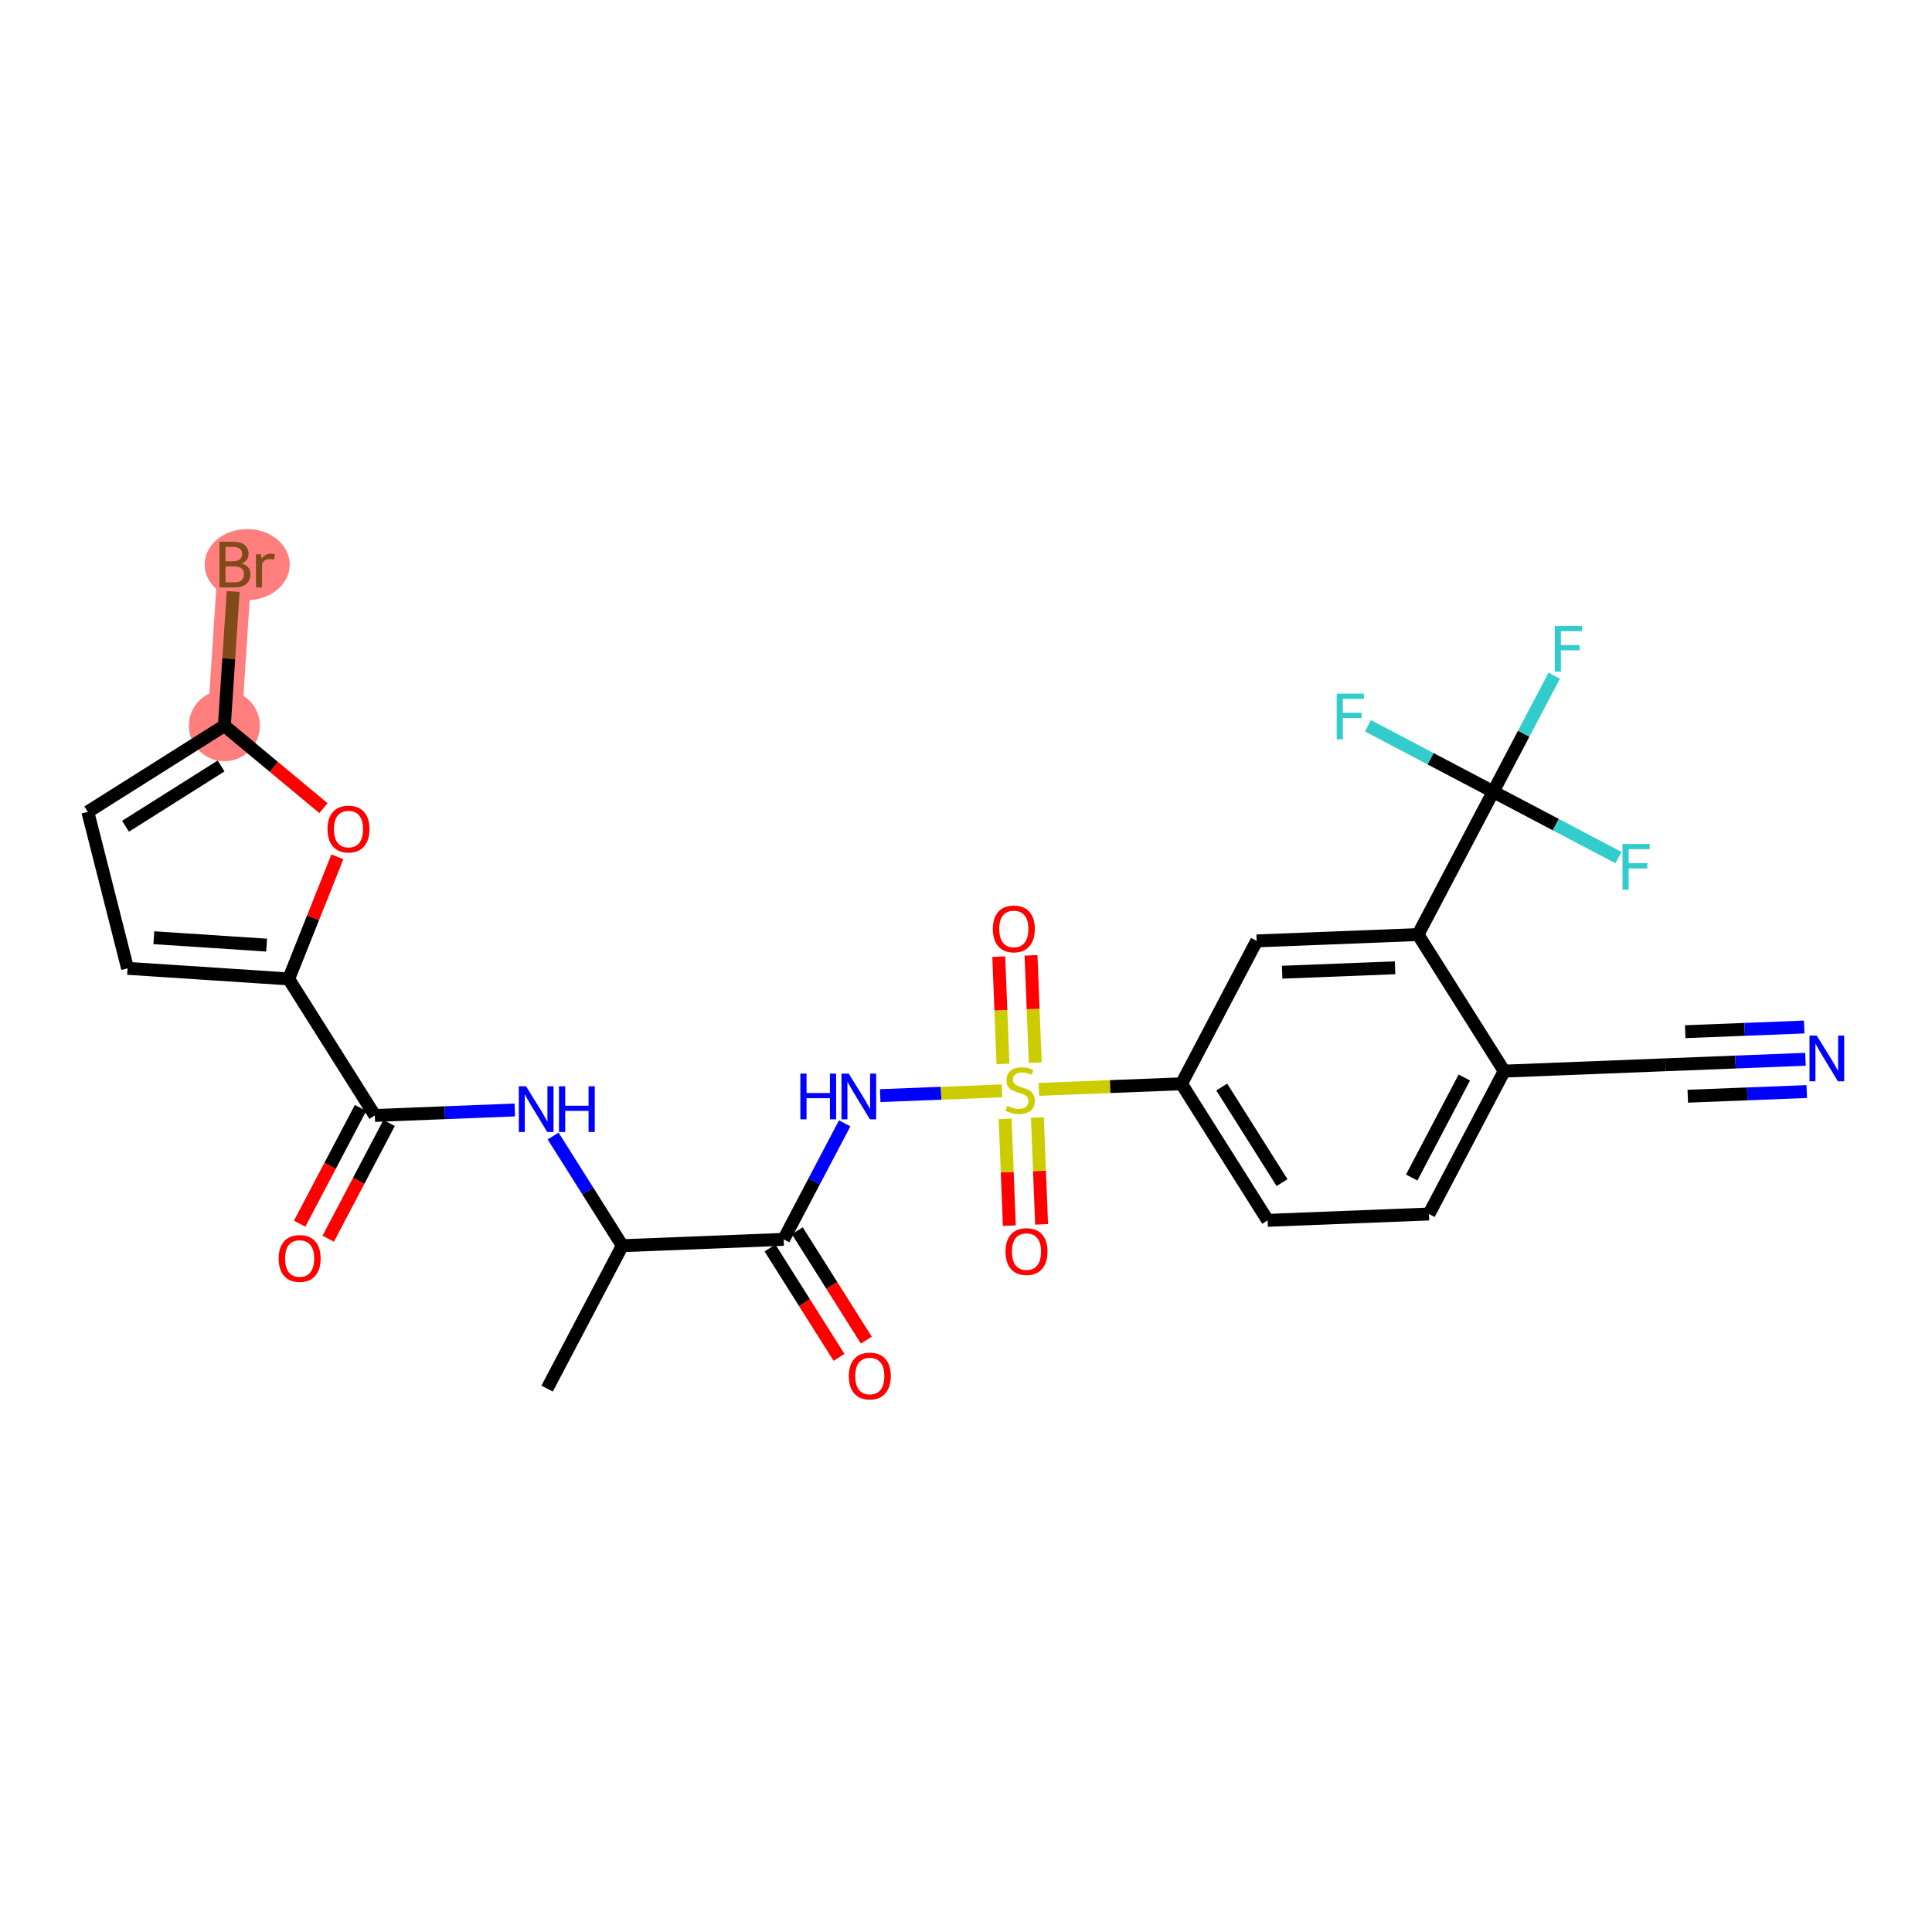 <?xml version='1.0' encoding='iso-8859-1'?>
<svg version='1.1' baseProfile='full'
              xmlns='http://www.w3.org/2000/svg'
                      xmlns:rdkit='http://www.rdkit.org/xml'
                      xmlns:xlink='http://www.w3.org/1999/xlink'
                  xml:space='preserve'
width='300px' height='300px' viewBox='0 0 300 300'>
<!-- END OF HEADER -->
<rect style='opacity:1.0;fill:#FFFFFF;stroke:none' width='300' height='300' x='0' y='0'> </rect>
<rect style='opacity:1.0;fill:#FFFFFF;stroke:none' width='300' height='300' x='0' y='0'> </rect>
<path d='M 34.84,112.688 L 36.48,87.671' style='fill:none;fill-rule:evenodd;stroke:#FF7F7F;stroke-width:5.3px;stroke-linecap:butt;stroke-linejoin:miter;stroke-opacity:1' />
<ellipse cx='34.84' cy='112.688' rx='5.014' ry='5.014'  style='fill:#FF7F7F;fill-rule:evenodd;stroke:#FF7F7F;stroke-width:1.0px;stroke-linecap:butt;stroke-linejoin:miter;stroke-opacity:1' />
<ellipse cx='38.386' cy='87.671' rx='6.106' ry='5.021'  style='fill:#FF7F7F;fill-rule:evenodd;stroke:#FF7F7F;stroke-width:1.0px;stroke-linecap:butt;stroke-linejoin:miter;stroke-opacity:1' />
<path class='bond-0 atom-0 atom-1' d='M 84.959,215.617 L 96.633,193.43' style='fill:none;fill-rule:evenodd;stroke:#000000;stroke-width:2.0px;stroke-linecap:butt;stroke-linejoin:miter;stroke-opacity:1' />
<path class='bond-1 atom-1 atom-2' d='M 96.633,193.43 L 91.262,184.916' style='fill:none;fill-rule:evenodd;stroke:#000000;stroke-width:2.0px;stroke-linecap:butt;stroke-linejoin:miter;stroke-opacity:1' />
<path class='bond-1 atom-1 atom-2' d='M 91.262,184.916 L 85.89,176.403' style='fill:none;fill-rule:evenodd;stroke:#0000FF;stroke-width:2.0px;stroke-linecap:butt;stroke-linejoin:miter;stroke-opacity:1' />
<path class='bond-10 atom-1 atom-11' d='M 96.633,193.43 L 121.685,192.446' style='fill:none;fill-rule:evenodd;stroke:#000000;stroke-width:2.0px;stroke-linecap:butt;stroke-linejoin:miter;stroke-opacity:1' />
<path class='bond-2 atom-2 atom-3' d='M 79.936,172.356 L 69.069,172.783' style='fill:none;fill-rule:evenodd;stroke:#0000FF;stroke-width:2.0px;stroke-linecap:butt;stroke-linejoin:miter;stroke-opacity:1' />
<path class='bond-2 atom-2 atom-3' d='M 69.069,172.783 L 58.203,173.21' style='fill:none;fill-rule:evenodd;stroke:#000000;stroke-width:2.0px;stroke-linecap:butt;stroke-linejoin:miter;stroke-opacity:1' />
<path class='bond-3 atom-3 atom-4' d='M 55.984,172.043 L 51.257,181.028' style='fill:none;fill-rule:evenodd;stroke:#000000;stroke-width:2.0px;stroke-linecap:butt;stroke-linejoin:miter;stroke-opacity:1' />
<path class='bond-3 atom-3 atom-4' d='M 51.257,181.028 L 46.529,190.013' style='fill:none;fill-rule:evenodd;stroke:#FF0000;stroke-width:2.0px;stroke-linecap:butt;stroke-linejoin:miter;stroke-opacity:1' />
<path class='bond-3 atom-3 atom-4' d='M 60.422,174.377 L 55.694,183.363' style='fill:none;fill-rule:evenodd;stroke:#000000;stroke-width:2.0px;stroke-linecap:butt;stroke-linejoin:miter;stroke-opacity:1' />
<path class='bond-3 atom-3 atom-4' d='M 55.694,183.363 L 50.967,192.348' style='fill:none;fill-rule:evenodd;stroke:#FF0000;stroke-width:2.0px;stroke-linecap:butt;stroke-linejoin:miter;stroke-opacity:1' />
<path class='bond-4 atom-3 atom-5' d='M 58.203,173.21 L 44.825,152.006' style='fill:none;fill-rule:evenodd;stroke:#000000;stroke-width:2.0px;stroke-linecap:butt;stroke-linejoin:miter;stroke-opacity:1' />
<path class='bond-5 atom-5 atom-6' d='M 44.825,152.006 L 19.807,150.366' style='fill:none;fill-rule:evenodd;stroke:#000000;stroke-width:2.0px;stroke-linecap:butt;stroke-linejoin:miter;stroke-opacity:1' />
<path class='bond-5 atom-5 atom-6' d='M 41.4,146.757 L 23.888,145.609' style='fill:none;fill-rule:evenodd;stroke:#000000;stroke-width:2.0px;stroke-linecap:butt;stroke-linejoin:miter;stroke-opacity:1' />
<path class='bond-28 atom-10 atom-5' d='M 52.389,133.047 L 48.607,142.527' style='fill:none;fill-rule:evenodd;stroke:#FF0000;stroke-width:2.0px;stroke-linecap:butt;stroke-linejoin:miter;stroke-opacity:1' />
<path class='bond-28 atom-10 atom-5' d='M 48.607,142.527 L 44.825,152.006' style='fill:none;fill-rule:evenodd;stroke:#000000;stroke-width:2.0px;stroke-linecap:butt;stroke-linejoin:miter;stroke-opacity:1' />
<path class='bond-6 atom-6 atom-7' d='M 19.807,150.366 L 13.636,126.066' style='fill:none;fill-rule:evenodd;stroke:#000000;stroke-width:2.0px;stroke-linecap:butt;stroke-linejoin:miter;stroke-opacity:1' />
<path class='bond-7 atom-7 atom-8' d='M 13.636,126.066 L 34.84,112.688' style='fill:none;fill-rule:evenodd;stroke:#000000;stroke-width:2.0px;stroke-linecap:butt;stroke-linejoin:miter;stroke-opacity:1' />
<path class='bond-7 atom-7 atom-8' d='M 19.492,128.3 L 34.335,118.936' style='fill:none;fill-rule:evenodd;stroke:#000000;stroke-width:2.0px;stroke-linecap:butt;stroke-linejoin:miter;stroke-opacity:1' />
<path class='bond-8 atom-8 atom-9' d='M 34.84,112.688 L 35.523,102.268' style='fill:none;fill-rule:evenodd;stroke:#000000;stroke-width:2.0px;stroke-linecap:butt;stroke-linejoin:miter;stroke-opacity:1' />
<path class='bond-8 atom-8 atom-9' d='M 35.523,102.268 L 36.206,91.847' style='fill:none;fill-rule:evenodd;stroke:#7F4C19;stroke-width:2.0px;stroke-linecap:butt;stroke-linejoin:miter;stroke-opacity:1' />
<path class='bond-9 atom-8 atom-10' d='M 34.84,112.688 L 42.535,119.088' style='fill:none;fill-rule:evenodd;stroke:#000000;stroke-width:2.0px;stroke-linecap:butt;stroke-linejoin:miter;stroke-opacity:1' />
<path class='bond-9 atom-8 atom-10' d='M 42.535,119.088 L 50.23,125.488' style='fill:none;fill-rule:evenodd;stroke:#FF0000;stroke-width:2.0px;stroke-linecap:butt;stroke-linejoin:miter;stroke-opacity:1' />
<path class='bond-11 atom-11 atom-12' d='M 119.565,193.784 L 124.923,202.277' style='fill:none;fill-rule:evenodd;stroke:#000000;stroke-width:2.0px;stroke-linecap:butt;stroke-linejoin:miter;stroke-opacity:1' />
<path class='bond-11 atom-11 atom-12' d='M 124.923,202.277 L 130.282,210.77' style='fill:none;fill-rule:evenodd;stroke:#FF0000;stroke-width:2.0px;stroke-linecap:butt;stroke-linejoin:miter;stroke-opacity:1' />
<path class='bond-11 atom-11 atom-12' d='M 123.805,191.108 L 129.164,199.601' style='fill:none;fill-rule:evenodd;stroke:#000000;stroke-width:2.0px;stroke-linecap:butt;stroke-linejoin:miter;stroke-opacity:1' />
<path class='bond-11 atom-11 atom-12' d='M 129.164,199.601 L 134.523,208.095' style='fill:none;fill-rule:evenodd;stroke:#FF0000;stroke-width:2.0px;stroke-linecap:butt;stroke-linejoin:miter;stroke-opacity:1' />
<path class='bond-12 atom-11 atom-13' d='M 121.685,192.446 L 126.423,183.441' style='fill:none;fill-rule:evenodd;stroke:#000000;stroke-width:2.0px;stroke-linecap:butt;stroke-linejoin:miter;stroke-opacity:1' />
<path class='bond-12 atom-11 atom-13' d='M 126.423,183.441 L 131.161,174.435' style='fill:none;fill-rule:evenodd;stroke:#0000FF;stroke-width:2.0px;stroke-linecap:butt;stroke-linejoin:miter;stroke-opacity:1' />
<path class='bond-13 atom-13 atom-14' d='M 136.678,170.128 L 146.135,169.757' style='fill:none;fill-rule:evenodd;stroke:#0000FF;stroke-width:2.0px;stroke-linecap:butt;stroke-linejoin:miter;stroke-opacity:1' />
<path class='bond-13 atom-13 atom-14' d='M 146.135,169.757 L 155.591,169.385' style='fill:none;fill-rule:evenodd;stroke:#CCCC00;stroke-width:2.0px;stroke-linecap:butt;stroke-linejoin:miter;stroke-opacity:1' />
<path class='bond-14 atom-14 atom-15' d='M 160.753,165.009 L 160.425,156.678' style='fill:none;fill-rule:evenodd;stroke:#CCCC00;stroke-width:2.0px;stroke-linecap:butt;stroke-linejoin:miter;stroke-opacity:1' />
<path class='bond-14 atom-14 atom-15' d='M 160.425,156.678 L 160.098,148.347' style='fill:none;fill-rule:evenodd;stroke:#FF0000;stroke-width:2.0px;stroke-linecap:butt;stroke-linejoin:miter;stroke-opacity:1' />
<path class='bond-14 atom-14 atom-15' d='M 155.742,165.206 L 155.415,156.875' style='fill:none;fill-rule:evenodd;stroke:#CCCC00;stroke-width:2.0px;stroke-linecap:butt;stroke-linejoin:miter;stroke-opacity:1' />
<path class='bond-14 atom-14 atom-15' d='M 155.415,156.875 L 155.088,148.544' style='fill:none;fill-rule:evenodd;stroke:#FF0000;stroke-width:2.0px;stroke-linecap:butt;stroke-linejoin:miter;stroke-opacity:1' />
<path class='bond-15 atom-14 atom-16' d='M 156.077,173.73 L 156.403,182.023' style='fill:none;fill-rule:evenodd;stroke:#CCCC00;stroke-width:2.0px;stroke-linecap:butt;stroke-linejoin:miter;stroke-opacity:1' />
<path class='bond-15 atom-14 atom-16' d='M 156.403,182.023 L 156.728,190.317' style='fill:none;fill-rule:evenodd;stroke:#FF0000;stroke-width:2.0px;stroke-linecap:butt;stroke-linejoin:miter;stroke-opacity:1' />
<path class='bond-15 atom-14 atom-16' d='M 161.087,173.533 L 161.413,181.827' style='fill:none;fill-rule:evenodd;stroke:#CCCC00;stroke-width:2.0px;stroke-linecap:butt;stroke-linejoin:miter;stroke-opacity:1' />
<path class='bond-15 atom-14 atom-16' d='M 161.413,181.827 L 161.739,190.12' style='fill:none;fill-rule:evenodd;stroke:#FF0000;stroke-width:2.0px;stroke-linecap:butt;stroke-linejoin:miter;stroke-opacity:1' />
<path class='bond-16 atom-14 atom-17' d='M 161.314,169.16 L 172.389,168.725' style='fill:none;fill-rule:evenodd;stroke:#CCCC00;stroke-width:2.0px;stroke-linecap:butt;stroke-linejoin:miter;stroke-opacity:1' />
<path class='bond-16 atom-14 atom-17' d='M 172.389,168.725 L 183.463,168.29' style='fill:none;fill-rule:evenodd;stroke:#000000;stroke-width:2.0px;stroke-linecap:butt;stroke-linejoin:miter;stroke-opacity:1' />
<path class='bond-17 atom-17 atom-18' d='M 183.463,168.29 L 196.841,189.494' style='fill:none;fill-rule:evenodd;stroke:#000000;stroke-width:2.0px;stroke-linecap:butt;stroke-linejoin:miter;stroke-opacity:1' />
<path class='bond-17 atom-17 atom-18' d='M 189.71,168.795 L 199.075,183.638' style='fill:none;fill-rule:evenodd;stroke:#000000;stroke-width:2.0px;stroke-linecap:butt;stroke-linejoin:miter;stroke-opacity:1' />
<path class='bond-29 atom-28 atom-17' d='M 195.137,146.103 L 183.463,168.29' style='fill:none;fill-rule:evenodd;stroke:#000000;stroke-width:2.0px;stroke-linecap:butt;stroke-linejoin:miter;stroke-opacity:1' />
<path class='bond-18 atom-18 atom-19' d='M 196.841,189.494 L 221.893,188.51' style='fill:none;fill-rule:evenodd;stroke:#000000;stroke-width:2.0px;stroke-linecap:butt;stroke-linejoin:miter;stroke-opacity:1' />
<path class='bond-19 atom-19 atom-20' d='M 221.893,188.51 L 233.567,166.323' style='fill:none;fill-rule:evenodd;stroke:#000000;stroke-width:2.0px;stroke-linecap:butt;stroke-linejoin:miter;stroke-opacity:1' />
<path class='bond-19 atom-19 atom-20' d='M 219.207,182.847 L 227.378,167.316' style='fill:none;fill-rule:evenodd;stroke:#000000;stroke-width:2.0px;stroke-linecap:butt;stroke-linejoin:miter;stroke-opacity:1' />
<path class='bond-20 atom-20 atom-21' d='M 233.567,166.323 L 258.619,165.339' style='fill:none;fill-rule:evenodd;stroke:#000000;stroke-width:2.0px;stroke-linecap:butt;stroke-linejoin:miter;stroke-opacity:1' />
<path class='bond-22 atom-20 atom-23' d='M 233.567,166.323 L 220.189,145.119' style='fill:none;fill-rule:evenodd;stroke:#000000;stroke-width:2.0px;stroke-linecap:butt;stroke-linejoin:miter;stroke-opacity:1' />
<path class='bond-21 atom-21 atom-22' d='M 258.619,165.339 L 269.485,164.912' style='fill:none;fill-rule:evenodd;stroke:#000000;stroke-width:2.0px;stroke-linecap:butt;stroke-linejoin:miter;stroke-opacity:1' />
<path class='bond-21 atom-21 atom-22' d='M 269.485,164.912 L 280.352,164.485' style='fill:none;fill-rule:evenodd;stroke:#0000FF;stroke-width:2.0px;stroke-linecap:butt;stroke-linejoin:miter;stroke-opacity:1' />
<path class='bond-21 atom-21 atom-22' d='M 262.076,170.221 L 271.312,169.858' style='fill:none;fill-rule:evenodd;stroke:#000000;stroke-width:2.0px;stroke-linecap:butt;stroke-linejoin:miter;stroke-opacity:1' />
<path class='bond-21 atom-21 atom-22' d='M 271.312,169.858 L 280.548,169.496' style='fill:none;fill-rule:evenodd;stroke:#0000FF;stroke-width:2.0px;stroke-linecap:butt;stroke-linejoin:miter;stroke-opacity:1' />
<path class='bond-21 atom-21 atom-22' d='M 261.682,160.2 L 270.918,159.838' style='fill:none;fill-rule:evenodd;stroke:#000000;stroke-width:2.0px;stroke-linecap:butt;stroke-linejoin:miter;stroke-opacity:1' />
<path class='bond-21 atom-21 atom-22' d='M 270.918,159.838 L 280.155,159.475' style='fill:none;fill-rule:evenodd;stroke:#0000FF;stroke-width:2.0px;stroke-linecap:butt;stroke-linejoin:miter;stroke-opacity:1' />
<path class='bond-23 atom-23 atom-24' d='M 220.189,145.119 L 231.863,122.931' style='fill:none;fill-rule:evenodd;stroke:#000000;stroke-width:2.0px;stroke-linecap:butt;stroke-linejoin:miter;stroke-opacity:1' />
<path class='bond-27 atom-23 atom-28' d='M 220.189,145.119 L 195.137,146.103' style='fill:none;fill-rule:evenodd;stroke:#000000;stroke-width:2.0px;stroke-linecap:butt;stroke-linejoin:miter;stroke-opacity:1' />
<path class='bond-27 atom-23 atom-28' d='M 216.628,150.277 L 199.092,150.966' style='fill:none;fill-rule:evenodd;stroke:#000000;stroke-width:2.0px;stroke-linecap:butt;stroke-linejoin:miter;stroke-opacity:1' />
<path class='bond-24 atom-24 atom-25' d='M 231.863,122.931 L 236.601,113.926' style='fill:none;fill-rule:evenodd;stroke:#000000;stroke-width:2.0px;stroke-linecap:butt;stroke-linejoin:miter;stroke-opacity:1' />
<path class='bond-24 atom-24 atom-25' d='M 236.601,113.926 L 241.339,104.921' style='fill:none;fill-rule:evenodd;stroke:#33CCCC;stroke-width:2.0px;stroke-linecap:butt;stroke-linejoin:miter;stroke-opacity:1' />
<path class='bond-25 atom-24 atom-26' d='M 231.863,122.931 L 222.138,117.815' style='fill:none;fill-rule:evenodd;stroke:#000000;stroke-width:2.0px;stroke-linecap:butt;stroke-linejoin:miter;stroke-opacity:1' />
<path class='bond-25 atom-24 atom-26' d='M 222.138,117.815 L 212.413,112.698' style='fill:none;fill-rule:evenodd;stroke:#33CCCC;stroke-width:2.0px;stroke-linecap:butt;stroke-linejoin:miter;stroke-opacity:1' />
<path class='bond-26 atom-24 atom-27' d='M 231.863,122.931 L 241.588,128.048' style='fill:none;fill-rule:evenodd;stroke:#000000;stroke-width:2.0px;stroke-linecap:butt;stroke-linejoin:miter;stroke-opacity:1' />
<path class='bond-26 atom-24 atom-27' d='M 241.588,128.048 L 251.313,133.165' style='fill:none;fill-rule:evenodd;stroke:#33CCCC;stroke-width:2.0px;stroke-linecap:butt;stroke-linejoin:miter;stroke-opacity:1' />
<path  class='atom-2' d='M 81.686 168.676
L 84.012 172.437
Q 84.243 172.808, 84.614 173.48
Q 84.985 174.152, 85.005 174.192
L 85.005 168.676
L 85.948 168.676
L 85.948 175.776
L 84.975 175.776
L 82.478 171.664
Q 82.187 171.183, 81.876 170.632
Q 81.575 170.08, 81.485 169.909
L 81.485 175.776
L 80.562 175.776
L 80.562 168.676
L 81.686 168.676
' fill='#0000FF'/>
<path  class='atom-2' d='M 86.8 168.676
L 87.763 168.676
L 87.763 171.695
L 91.393 171.695
L 91.393 168.676
L 92.356 168.676
L 92.356 175.776
L 91.393 175.776
L 91.393 172.497
L 87.763 172.497
L 87.763 175.776
L 86.8 175.776
L 86.8 168.676
' fill='#0000FF'/>
<path  class='atom-4' d='M 43.27 195.418
Q 43.27 193.713, 44.112 192.76
Q 44.955 191.807, 46.529 191.807
Q 48.104 191.807, 48.946 192.76
Q 49.788 193.713, 49.788 195.418
Q 49.788 197.143, 48.936 198.125
Q 48.084 199.098, 46.529 199.098
Q 44.965 199.098, 44.112 198.125
Q 43.27 197.153, 43.27 195.418
M 46.529 198.296
Q 47.612 198.296, 48.194 197.574
Q 48.786 196.842, 48.786 195.418
Q 48.786 194.024, 48.194 193.322
Q 47.612 192.61, 46.529 192.61
Q 45.446 192.61, 44.854 193.312
Q 44.273 194.014, 44.273 195.418
Q 44.273 196.852, 44.854 197.574
Q 45.446 198.296, 46.529 198.296
' fill='#FF0000'/>
<path  class='atom-9' d='M 37.518 87.49
Q 38.2 87.68, 38.541 88.102
Q 38.892 88.513, 38.892 89.125
Q 38.892 90.107, 38.26 90.669
Q 37.639 91.221, 36.455 91.221
L 34.068 91.221
L 34.068 84.12
L 36.164 84.12
Q 37.378 84.12, 37.989 84.612
Q 38.601 85.103, 38.601 86.006
Q 38.601 87.079, 37.518 87.49
M 35.021 84.923
L 35.021 87.149
L 36.164 87.149
Q 36.866 87.149, 37.227 86.868
Q 37.598 86.577, 37.598 86.006
Q 37.598 84.923, 36.164 84.923
L 35.021 84.923
M 36.455 90.418
Q 37.147 90.418, 37.518 90.087
Q 37.889 89.756, 37.889 89.125
Q 37.889 88.543, 37.478 88.252
Q 37.077 87.951, 36.305 87.951
L 35.021 87.951
L 35.021 90.418
L 36.455 90.418
' fill='#7F4C19'/>
<path  class='atom-9' d='M 40.507 86.066
L 40.617 86.778
Q 41.158 85.976, 42.041 85.976
Q 42.322 85.976, 42.703 86.076
L 42.553 86.918
Q 42.121 86.818, 41.881 86.818
Q 41.459 86.818, 41.179 86.989
Q 40.908 87.149, 40.687 87.54
L 40.687 91.221
L 39.745 91.221
L 39.745 86.066
L 40.507 86.066
' fill='#7F4C19'/>
<path  class='atom-10' d='M 50.856 128.74
Q 50.856 127.035, 51.699 126.082
Q 52.541 125.13, 54.116 125.13
Q 55.69 125.13, 56.533 126.082
Q 57.375 127.035, 57.375 128.74
Q 57.375 130.465, 56.523 131.448
Q 55.67 132.42, 54.116 132.42
Q 52.551 132.42, 51.699 131.448
Q 50.856 130.475, 50.856 128.74
M 54.116 131.618
Q 55.199 131.618, 55.78 130.896
Q 56.372 130.164, 56.372 128.74
Q 56.372 127.346, 55.78 126.644
Q 55.199 125.932, 54.116 125.932
Q 53.033 125.932, 52.441 126.634
Q 51.859 127.336, 51.859 128.74
Q 51.859 130.174, 52.441 130.896
Q 53.033 131.618, 54.116 131.618
' fill='#FF0000'/>
<path  class='atom-12' d='M 131.804 213.67
Q 131.804 211.965, 132.646 211.012
Q 133.489 210.059, 135.063 210.059
Q 136.638 210.059, 137.48 211.012
Q 138.322 211.965, 138.322 213.67
Q 138.322 215.395, 137.47 216.377
Q 136.618 217.35, 135.063 217.35
Q 133.499 217.35, 132.646 216.377
Q 131.804 215.405, 131.804 213.67
M 135.063 216.548
Q 136.146 216.548, 136.728 215.826
Q 137.32 215.094, 137.32 213.67
Q 137.32 212.276, 136.728 211.574
Q 136.146 210.862, 135.063 210.862
Q 133.98 210.862, 133.388 211.564
Q 132.807 212.266, 132.807 213.67
Q 132.807 215.104, 133.388 215.826
Q 133.98 216.548, 135.063 216.548
' fill='#FF0000'/>
<path  class='atom-13' d='M 124.278 166.708
L 125.241 166.708
L 125.241 169.727
L 128.871 169.727
L 128.871 166.708
L 129.834 166.708
L 129.834 173.808
L 128.871 173.808
L 128.871 170.529
L 125.241 170.529
L 125.241 173.808
L 124.278 173.808
L 124.278 166.708
' fill='#0000FF'/>
<path  class='atom-13' d='M 131.79 166.708
L 134.116 170.469
Q 134.347 170.84, 134.718 171.512
Q 135.089 172.184, 135.109 172.224
L 135.109 166.708
L 136.052 166.708
L 136.052 173.808
L 135.079 173.808
L 132.582 169.697
Q 132.291 169.215, 131.98 168.664
Q 131.679 168.112, 131.589 167.942
L 131.589 173.808
L 130.666 173.808
L 130.666 166.708
L 131.79 166.708
' fill='#0000FF'/>
<path  class='atom-14' d='M 156.405 171.711
Q 156.486 171.741, 156.816 171.882
Q 157.147 172.022, 157.508 172.112
Q 157.88 172.193, 158.241 172.193
Q 158.912 172.193, 159.304 171.872
Q 159.695 171.541, 159.695 170.969
Q 159.695 170.578, 159.494 170.337
Q 159.304 170.097, 159.003 169.966
Q 158.702 169.836, 158.2 169.686
Q 157.569 169.495, 157.188 169.314
Q 156.816 169.134, 156.546 168.753
Q 156.285 168.372, 156.285 167.73
Q 156.285 166.837, 156.887 166.286
Q 157.498 165.734, 158.702 165.734
Q 159.524 165.734, 160.457 166.125
L 160.226 166.898
Q 159.374 166.547, 158.732 166.547
Q 158.04 166.547, 157.659 166.837
Q 157.278 167.118, 157.288 167.61
Q 157.288 167.991, 157.478 168.221
Q 157.679 168.452, 157.96 168.582
Q 158.251 168.713, 158.732 168.863
Q 159.374 169.064, 159.755 169.264
Q 160.136 169.465, 160.407 169.876
Q 160.687 170.277, 160.687 170.969
Q 160.687 171.952, 160.026 172.484
Q 159.374 173.005, 158.281 173.005
Q 157.649 173.005, 157.167 172.865
Q 156.696 172.734, 156.135 172.504
L 156.405 171.711
' fill='#CCCC00'/>
<path  class='atom-15' d='M 154.168 144.242
Q 154.168 142.538, 155.01 141.585
Q 155.853 140.632, 157.427 140.632
Q 159.002 140.632, 159.844 141.585
Q 160.686 142.538, 160.686 144.242
Q 160.686 145.967, 159.834 146.95
Q 158.982 147.923, 157.427 147.923
Q 155.863 147.923, 155.01 146.95
Q 154.168 145.977, 154.168 144.242
M 157.427 147.121
Q 158.51 147.121, 159.092 146.399
Q 159.684 145.666, 159.684 144.242
Q 159.684 142.848, 159.092 142.146
Q 158.51 141.434, 157.427 141.434
Q 156.344 141.434, 155.752 142.136
Q 155.171 142.838, 155.171 144.242
Q 155.171 145.677, 155.752 146.399
Q 156.344 147.121, 157.427 147.121
' fill='#FF0000'/>
<path  class='atom-16' d='M 156.136 194.346
Q 156.136 192.642, 156.978 191.689
Q 157.82 190.736, 159.395 190.736
Q 160.969 190.736, 161.812 191.689
Q 162.654 192.642, 162.654 194.346
Q 162.654 196.071, 161.802 197.054
Q 160.949 198.027, 159.395 198.027
Q 157.83 198.027, 156.978 197.054
Q 156.136 196.081, 156.136 194.346
M 159.395 197.225
Q 160.478 197.225, 161.06 196.503
Q 161.651 195.77, 161.651 194.346
Q 161.651 192.952, 161.06 192.25
Q 160.478 191.538, 159.395 191.538
Q 158.312 191.538, 157.72 192.24
Q 157.138 192.942, 157.138 194.346
Q 157.138 195.781, 157.72 196.503
Q 158.312 197.225, 159.395 197.225
' fill='#FF0000'/>
<path  class='atom-22' d='M 282.102 160.805
L 284.428 164.565
Q 284.659 164.937, 285.03 165.608
Q 285.401 166.28, 285.421 166.32
L 285.421 160.805
L 286.364 160.805
L 286.364 167.905
L 285.391 167.905
L 282.894 163.793
Q 282.603 163.312, 282.292 162.76
Q 281.991 162.209, 281.901 162.038
L 281.901 167.905
L 280.978 167.905
L 280.978 160.805
L 282.102 160.805
' fill='#0000FF'/>
<path  class='atom-25' d='M 241.426 97.194
L 245.648 97.194
L 245.648 98.006
L 242.378 98.006
L 242.378 100.162
L 245.287 100.162
L 245.287 100.984
L 242.378 100.984
L 242.378 104.294
L 241.426 104.294
L 241.426 97.194
' fill='#33CCCC'/>
<path  class='atom-26' d='M 207.564 107.707
L 211.786 107.707
L 211.786 108.52
L 208.517 108.52
L 208.517 110.676
L 211.425 110.676
L 211.425 111.498
L 208.517 111.498
L 208.517 114.808
L 207.564 114.808
L 207.564 107.707
' fill='#33CCCC'/>
<path  class='atom-27' d='M 251.939 131.055
L 256.161 131.055
L 256.161 131.867
L 252.892 131.867
L 252.892 134.024
L 255.8 134.024
L 255.8 134.846
L 252.892 134.846
L 252.892 138.155
L 251.939 138.155
L 251.939 131.055
' fill='#33CCCC'/>
</svg>
